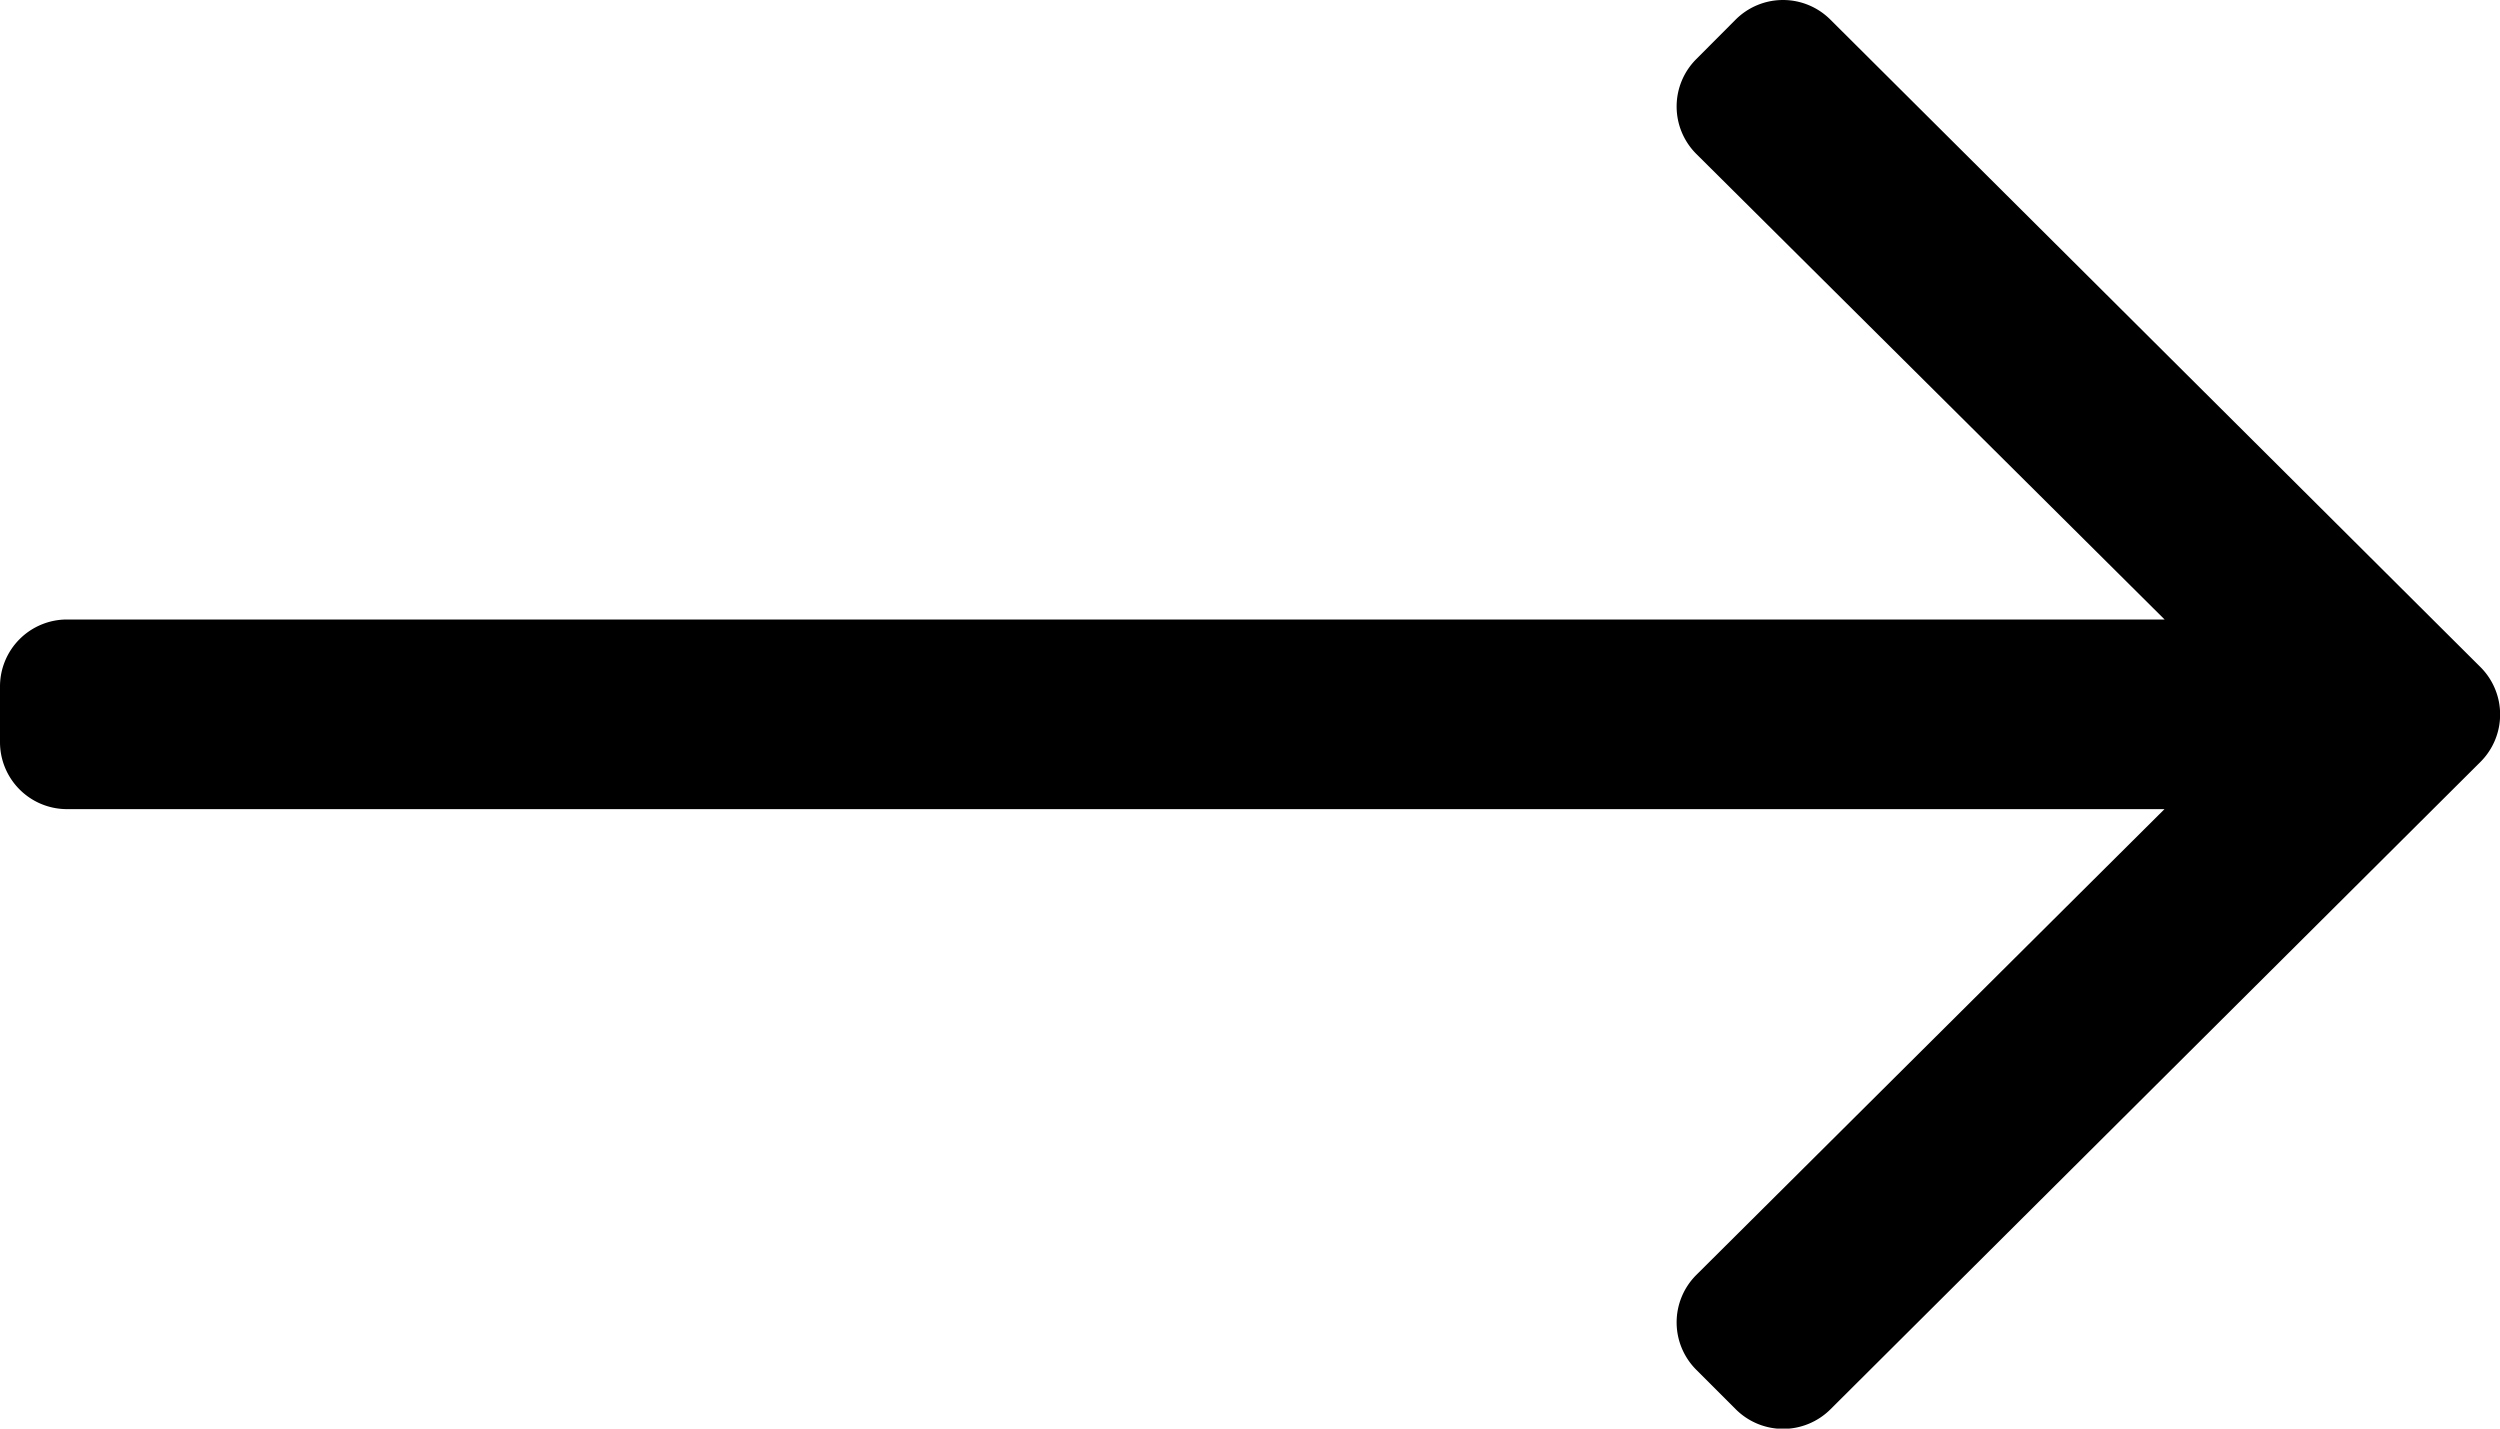 <svg id="long-arrow-right-light" xmlns="http://www.w3.org/2000/svg" width="20" height="11.429" viewBox="0 0 20 11.429">
  <path id="Path" d="M13.885.157,13.57.473a.536.536,0,0,0,0,.758l3.747,3.725H.536A.536.536,0,0,0,0,5.491v.446a.536.536,0,0,0,.536.536H17.316L13.57,10.2a.536.536,0,0,0,0,.758l.316.316a.536.536,0,0,0,.758,0l5.2-5.179a.536.536,0,0,0,0-.758L14.643.157A.536.536,0,0,0,13.885.157Z" transform="translate(0 0)"/>
</svg>
